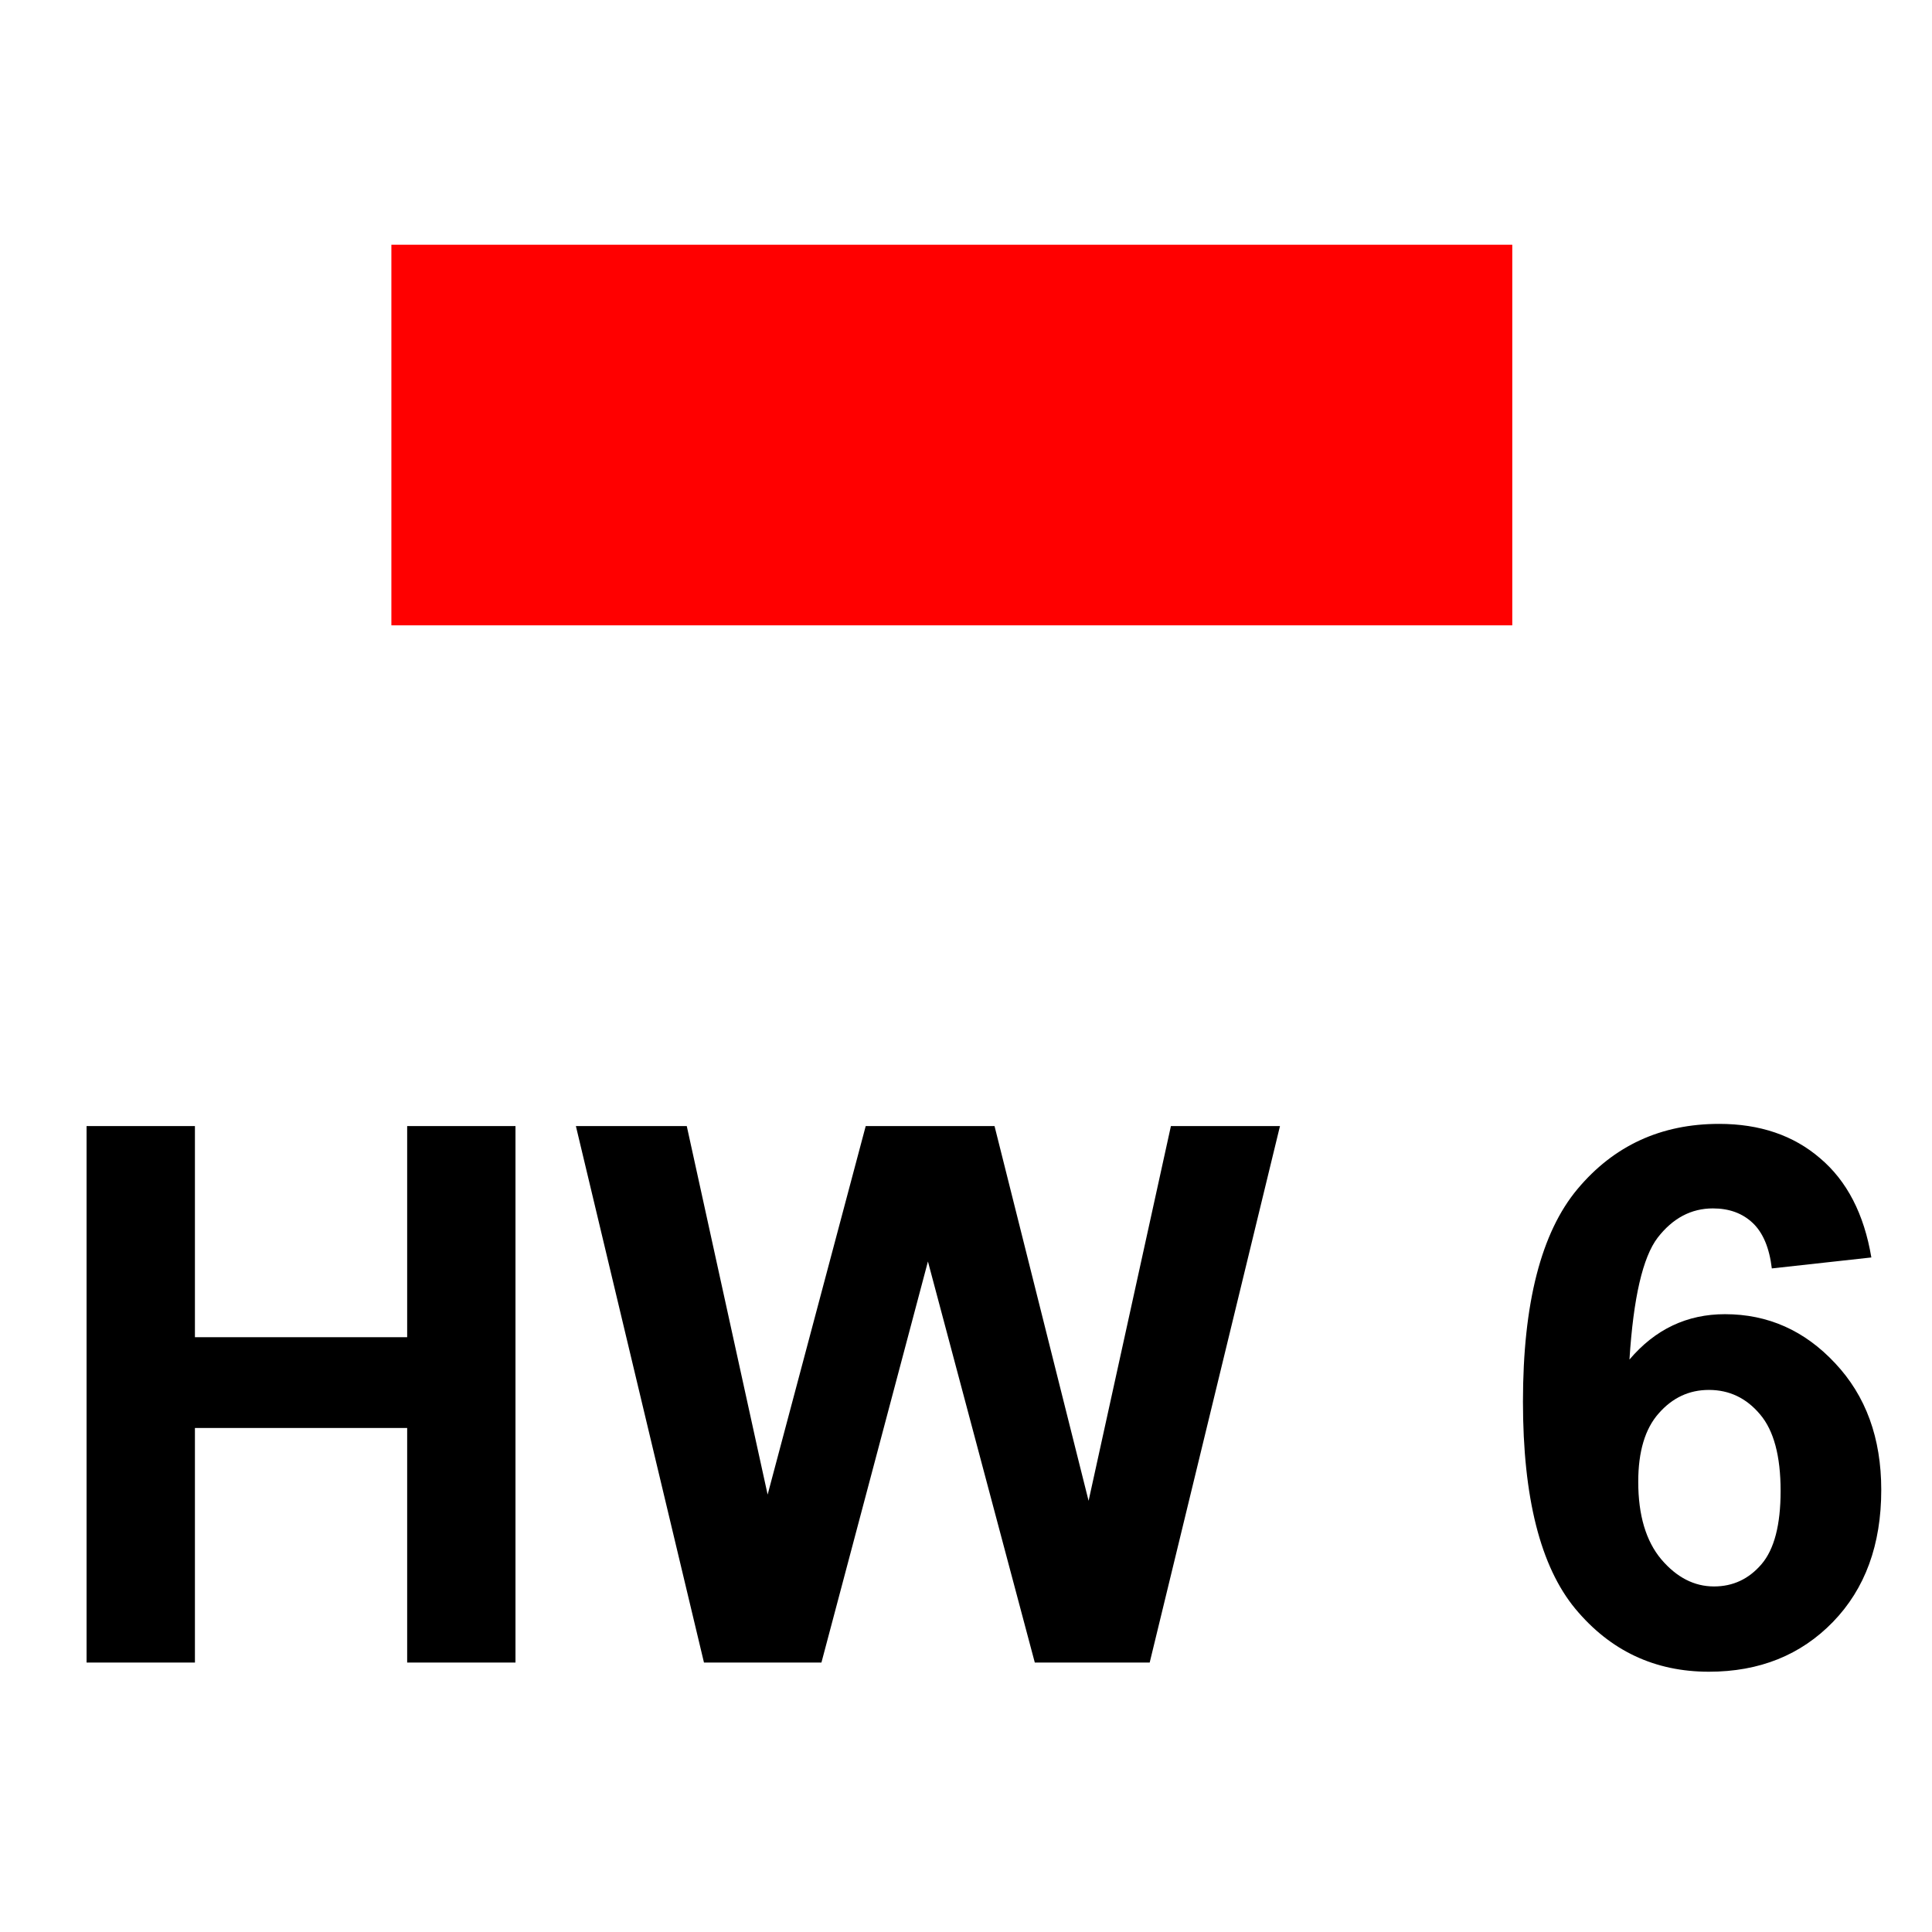 <?xml version="1.0" encoding="UTF-8" standalone="no"?>
<!-- Created with Inkscape (http://www.inkscape.org/) -->
<svg
   xmlns:dc="http://purl.org/dc/elements/1.1/"
   xmlns:cc="http://creativecommons.org/ns#"
   xmlns:rdf="http://www.w3.org/1999/02/22-rdf-syntax-ns#"
   xmlns:svg="http://www.w3.org/2000/svg"
   xmlns="http://www.w3.org/2000/svg"
   xmlns:sodipodi="http://sodipodi.sourceforge.net/DTD/sodipodi-0.dtd"
   xmlns:inkscape="http://www.inkscape.org/namespaces/inkscape"
   width="64"
   height="64"
   id="svg2"
   sodipodi:version="0.32"
   inkscape:version="0.46"
   version="1.0"
   sodipodi:docname="Symbol_HW6.svg"
   inkscape:output_extension="org.inkscape.output.svg.inkscape">
  <defs
     id="defs4">
    <inkscape:perspective
       sodipodi:type="inkscape:persp3d"
       inkscape:vp_x="0 : 526.18109 : 1"
       inkscape:vp_y="0 : 1000 : 0"
       inkscape:vp_z="744.09448 : 526.18109 : 1"
       inkscape:persp3d-origin="372.04724 : 350.78739 : 1"
       id="perspective10" />
    <inkscape:perspective
       id="perspective2450"
       inkscape:persp3d-origin="372.04724 : 350.78739 : 1"
       inkscape:vp_z="744.09448 : 526.18109 : 1"
       inkscape:vp_y="0 : 1000 : 0"
       inkscape:vp_x="0 : 526.18109 : 1"
       sodipodi:type="inkscape:persp3d" />
  </defs>
  <sodipodi:namedview
     id="base"
     pagecolor="#ffffff"
     bordercolor="#666666"
     borderopacity="1.0"
     inkscape:pageopacity="0.0"
     inkscape:pageshadow="2"
     inkscape:zoom="5.6"
     inkscape:cx="1.7721718"
     inkscape:cy="7.6243952"
     inkscape:document-units="px"
     inkscape:current-layer="layer1"
     showgrid="false"
     inkscape:window-width="1018"
     inkscape:window-height="911"
     inkscape:window-x="0"
     inkscape:window-y="85" />
  <g
     inkscape:label="Ebene 1"
     inkscape:groupmode="layer"
     id="layer1">
    <rect
       style="opacity:1;fill:#ff0000;fill-opacity:1;fill-rule:nonzero;stroke:none;stroke-width:1.289;stroke-linecap:round;stroke-linejoin:round;stroke-miterlimit:4;stroke-dasharray:none;stroke-dashoffset:0;stroke-opacity:1"
       id="rect2458"
       width="37.131"
       height="12.608"
       x="12.965"
       y="8.107" />
    <path
       style="font-size:24.828px;font-style:normal;font-variant:normal;font-weight:bold;font-stretch:normal;text-align:start;line-height:100%;writing-mode:lr-tb;text-anchor:start;fill:#000000;fill-opacity:1;stroke:none;stroke-width:1px;stroke-linecap:butt;stroke-linejoin:miter;stroke-opacity:1;font-family:Sans;-inkscape-font-specification:Sans Bold"
       d="M 2.868,55.074 L 2.868,37.302 L 6.457,37.302 L 6.457,44.297 L 13.488,44.297 L 13.488,37.302 L 17.076,37.302 L 17.076,55.074 L 13.488,55.074 L 13.488,47.304 L 6.457,47.304 L 6.457,55.074 L 2.868,55.074 M 23.32,55.074 L 19.077,37.302 L 22.75,37.302 L 25.429,49.51 L 28.678,37.302 L 32.945,37.302 L 36.061,49.716 L 38.788,37.302 L 42.401,37.302 L 38.085,55.074 L 34.279,55.074 L 30.739,41.788 L 27.211,55.074 L 23.32,55.074 M 61.991,41.655 L 58.694,42.018 C 58.613,41.339 58.403,40.838 58.064,40.515 C 57.724,40.192 57.284,40.03 56.742,40.03 C 56.023,40.03 55.413,40.353 54.912,41 C 54.419,41.646 54.108,42.992 53.978,45.037 C 54.827,44.035 55.882,43.534 57.142,43.534 C 58.565,43.534 59.781,44.075 60.791,45.158 C 61.81,46.241 62.319,47.639 62.319,49.353 C 62.319,51.171 61.785,52.63 60.719,53.729 C 59.652,54.828 58.282,55.378 56.609,55.378 C 54.815,55.378 53.34,54.683 52.184,53.292 C 51.028,51.894 50.45,49.607 50.45,46.431 C 50.45,43.174 51.053,40.826 52.257,39.388 C 53.461,37.949 55.025,37.23 56.948,37.23 C 58.298,37.23 59.413,37.61 60.294,38.369 C 61.183,39.121 61.749,40.216 61.991,41.655 M 54.269,49.086 C 54.269,50.193 54.524,51.05 55.033,51.656 C 55.542,52.254 56.124,52.553 56.779,52.553 C 57.409,52.553 57.934,52.306 58.355,51.813 C 58.775,51.32 58.985,50.512 58.985,49.389 C 58.985,48.233 58.759,47.389 58.306,46.855 C 57.853,46.314 57.288,46.043 56.609,46.043 C 55.954,46.043 55.401,46.302 54.948,46.819 C 54.495,47.328 54.269,48.084 54.269,49.086"
       id="text3230" />
  </g>
</svg>
